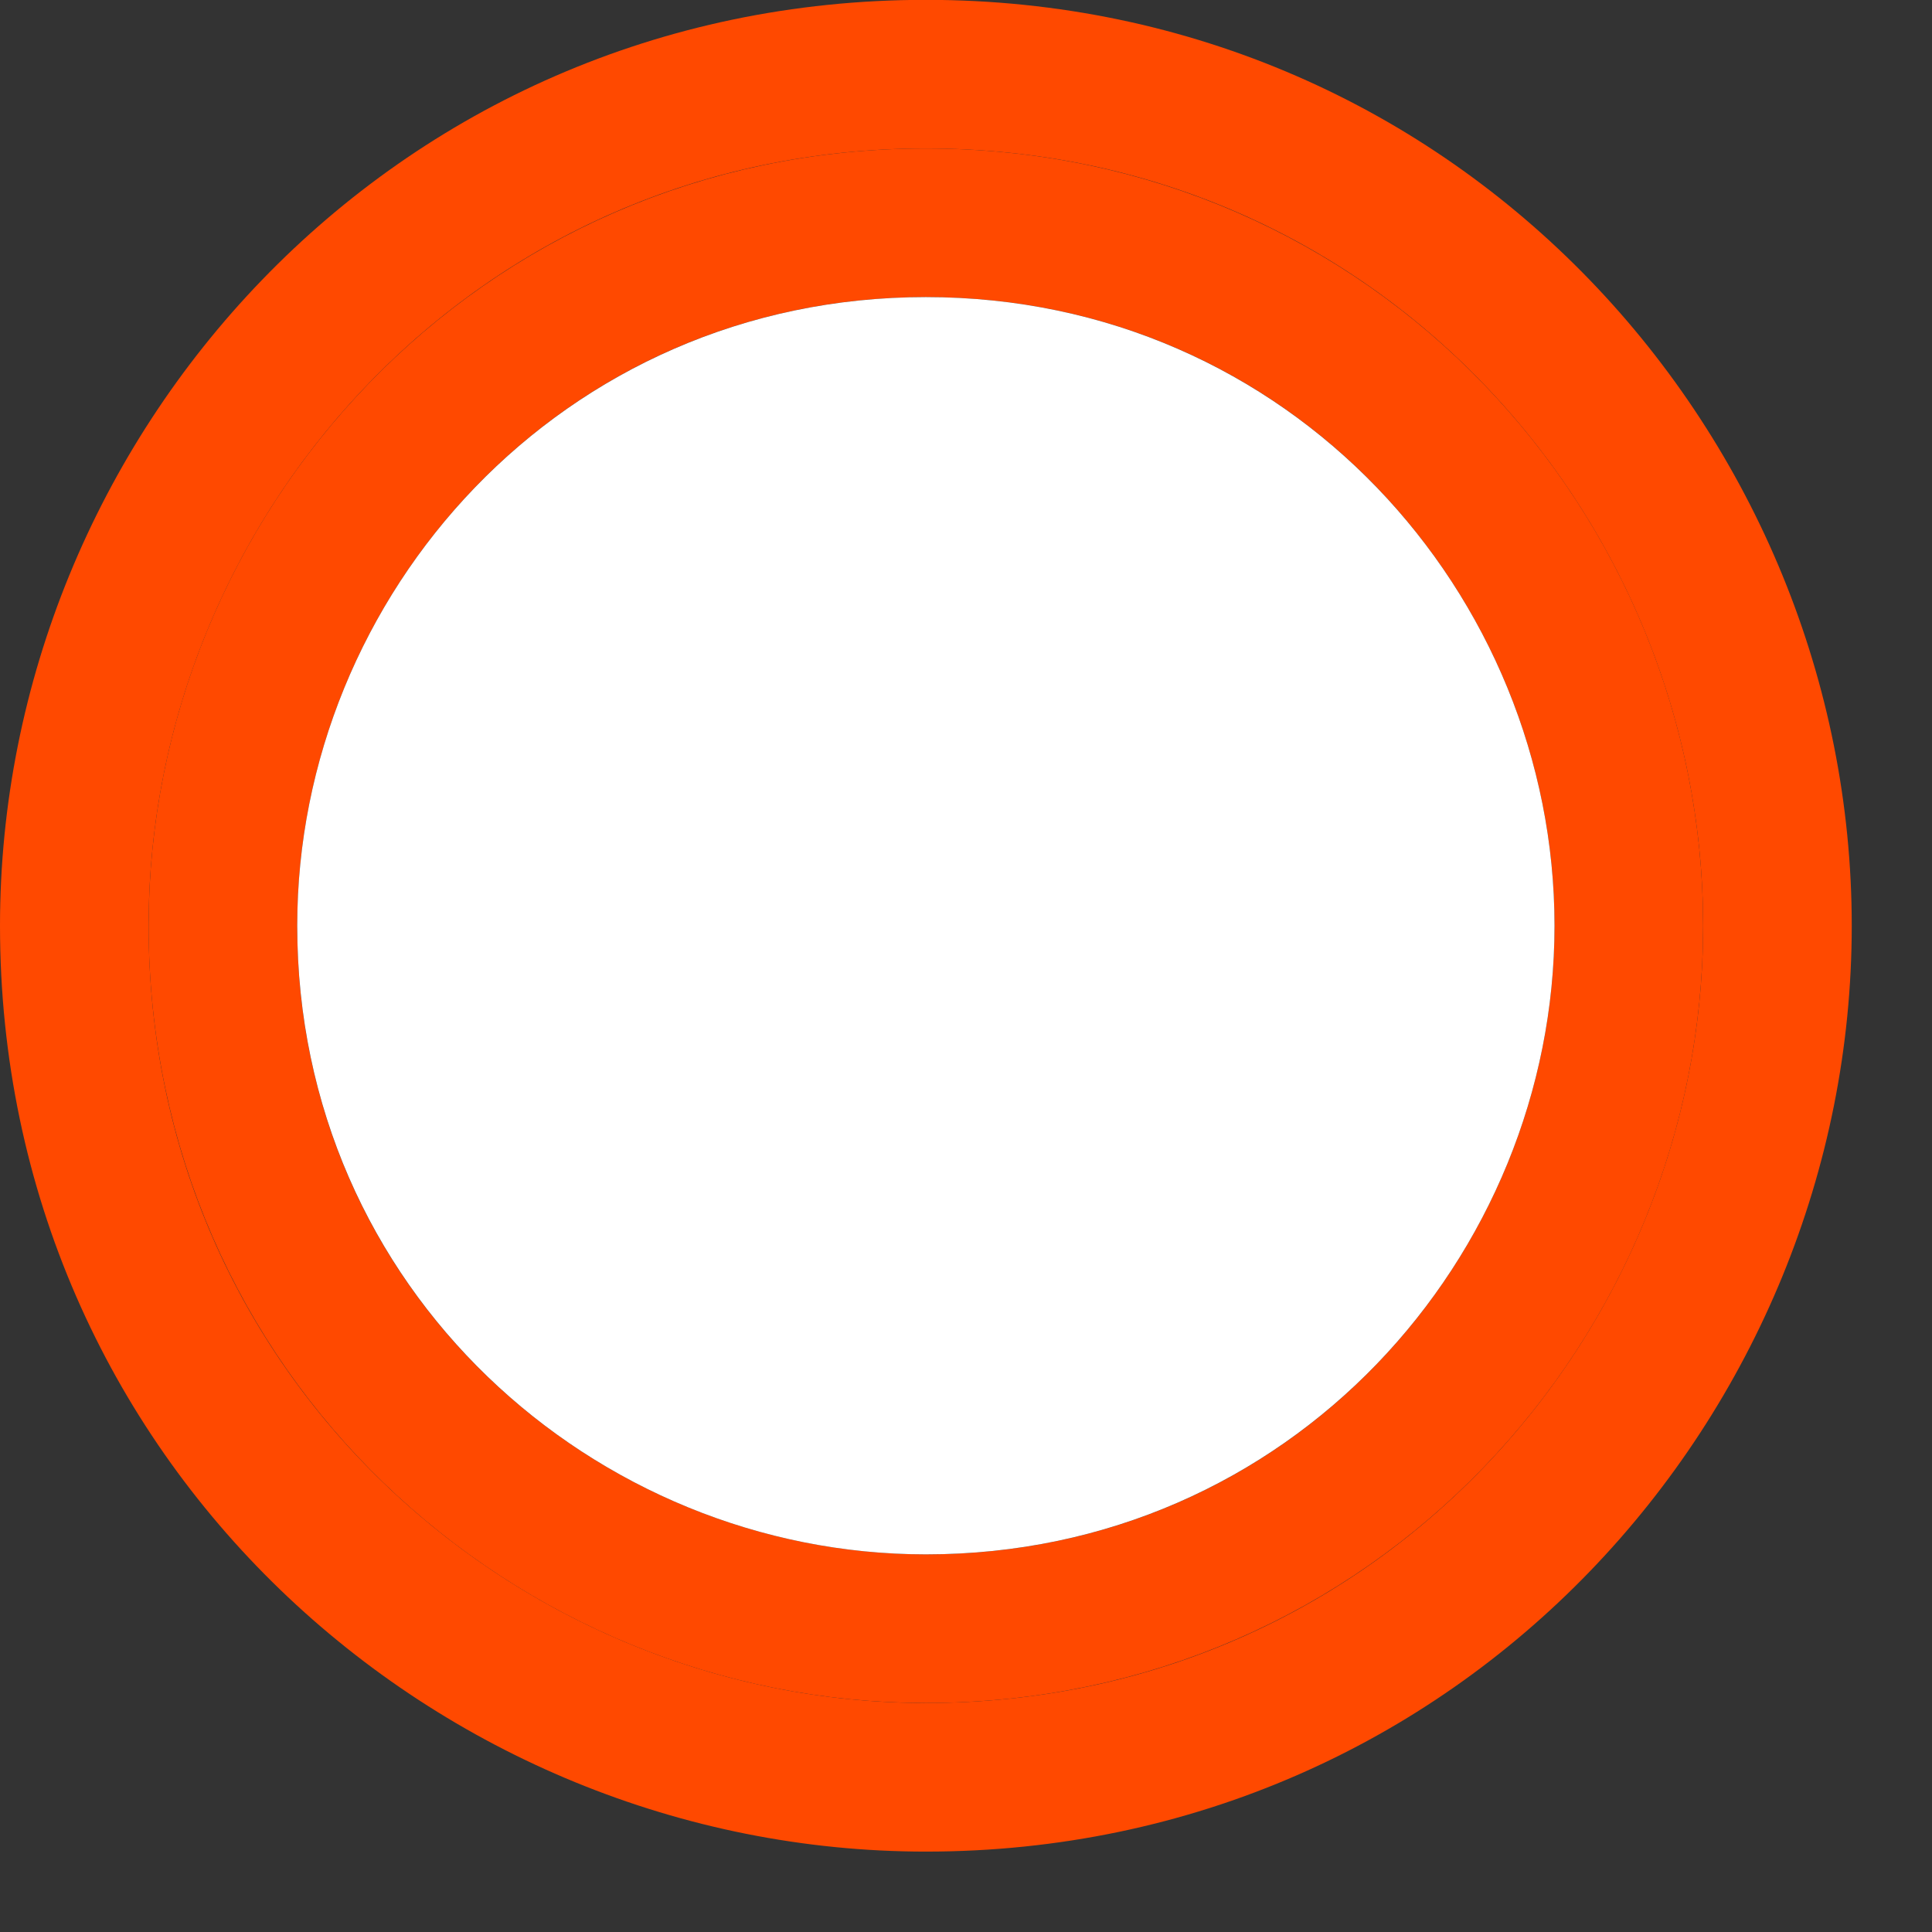 <svg width="13" height="13" viewBox="0 0 13 13" fill="none" xmlns="http://www.w3.org/2000/svg">
<rect x="0" y="0" width="13" height="13" fill="#333333" stroke="none"/>
<path d="M11.96 6.229C11.96 9.249 9.544 11.959 6.23 11.959C3.21 11.959 0.5 9.543 0.5 6.229C0.5 3.209 2.916 0.499 6.23 0.499C9.544 0.499 11.96 3.209 11.96 6.229Z" stroke="#FF4900"/>
<path d="M10.96 6.229C10.96 8.723 8.965 10.959 6.23 10.959C3.736 10.959 1.5 8.964 1.5 6.229C1.5 3.735 3.495 1.499 6.23 1.499C8.965 1.499 10.96 3.735 10.96 6.229Z" stroke="#FF4900"/>
<path d="M10.46 6.229C10.46 8.455 8.679 10.459 6.23 10.459C4.004 10.459 2 8.678 2 6.229C2 4.003 3.781 1.999 6.23 1.999C8.679 1.999 10.46 4.003 10.46 6.229Z" fill="white"/>
</svg>
